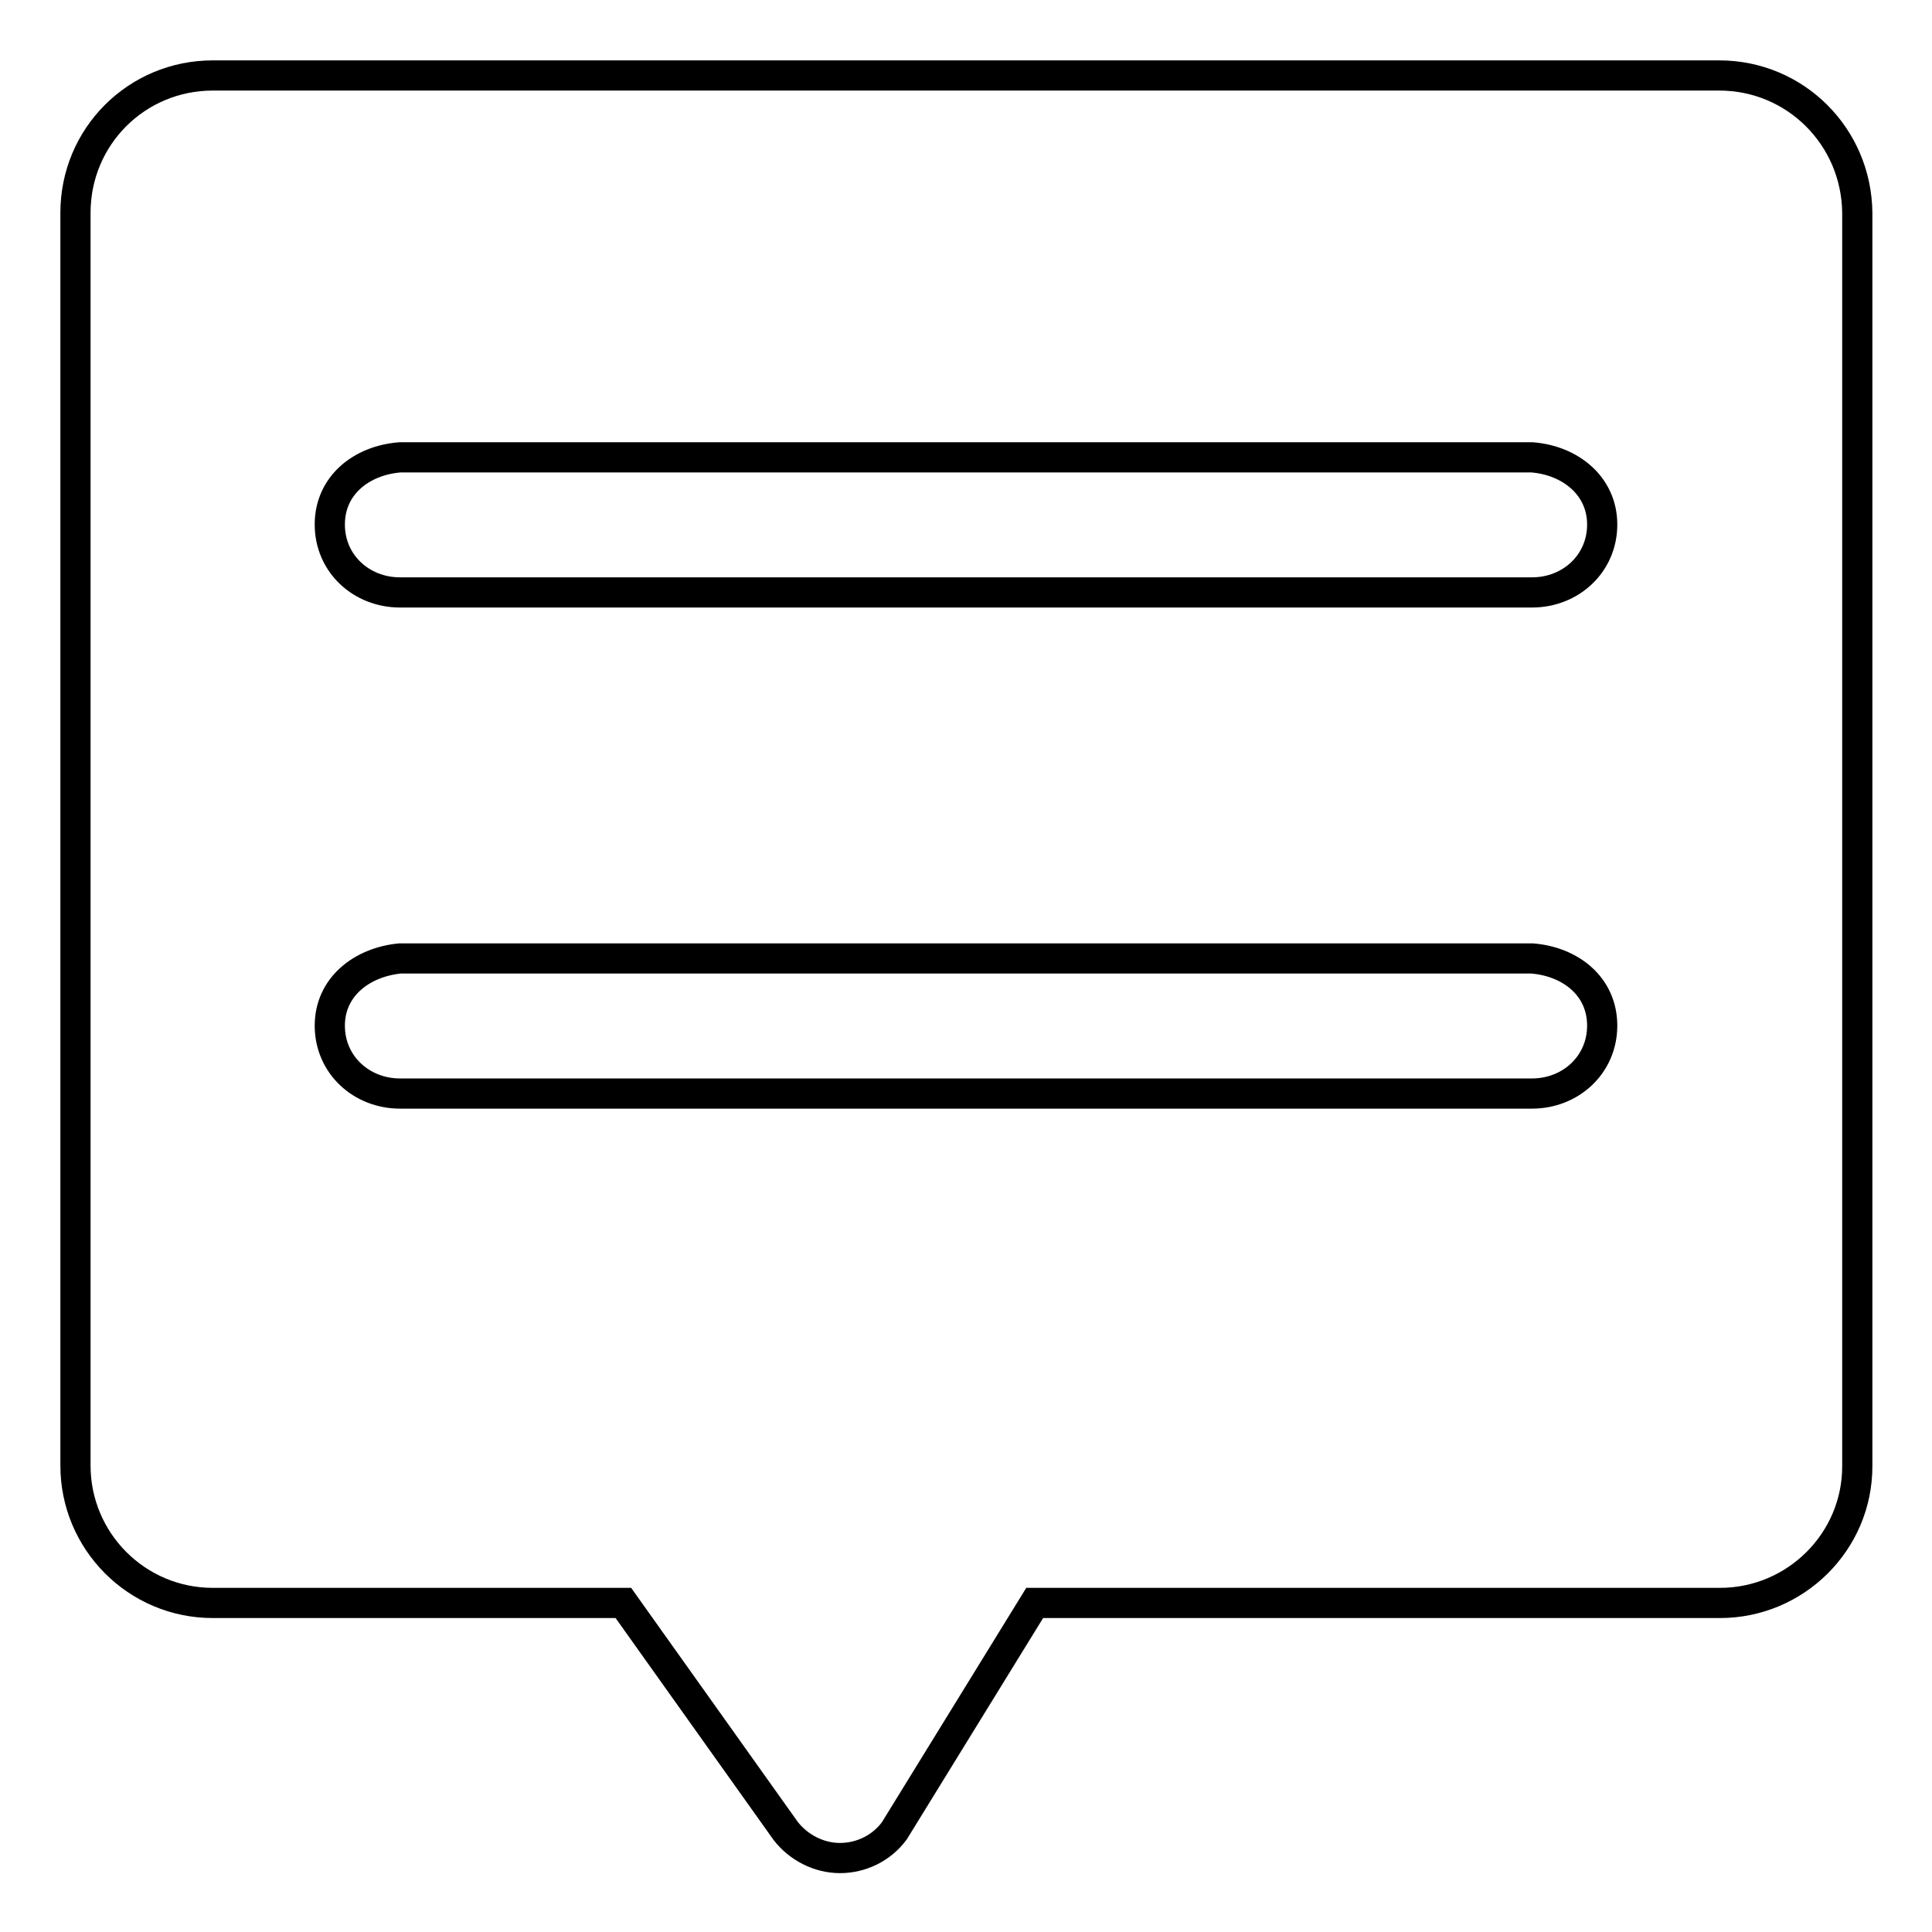<?xml version="1.0" encoding="utf-8"?>
<!-- Svg Vector Icons : http://www.onlinewebfonts.com/icon -->
<!DOCTYPE svg PUBLIC "-//W3C//DTD SVG 1.1//EN" "http://www.w3.org/Graphics/SVG/1.1/DTD/svg11.dtd">
<svg version="1.1" xmlns="http://www.w3.org/2000/svg" xmlns:xlink="http://www.w3.org/1999/xlink" x="0px" y="0px" viewBox="0 0 256 256" enable-background="new 0 0 256 256" xml:space="preserve">
<g> <path stroke-width="4" fill-opacity="0" stroke="#000000"  d="M227.8,10h-8.4h-59.6H45.4h-8.8h-8.4C18.1,10,10,18.1,10,28.2v8.4v59.6v27.4v62.2v8.4 c0,10,8.1,18.2,18.2,18.2h8.4h8.8h37.2l21.5,30.2c1.7,2.2,4.4,3.6,7.2,3.6s5.5-1.3,7.2-3.6l18.6-30.2h22.8h59.6h8.4 c10,0,18.2-8.1,18.2-18.1v-8.4v-8.8V45.4v-8.8v-8.4C246,18.1,237.9,10,227.8,10z M53,60.6H203c5.1,0.4,9.3,3.8,9.3,8.9 c0,5.2-4.2,9-9.3,9H53c-5.1,0-9.3-3.8-9.3-9C43.7,64.3,47.9,61,53,60.6z M53,144.9c-5.1,0-9.3-3.8-9.3-9c0-5.1,4.2-8.4,9.3-8.9H203 c5.1,0.4,9.3,3.7,9.3,8.9c0,5.2-4.2,9-9.3,9H53z"/></g>
</svg>